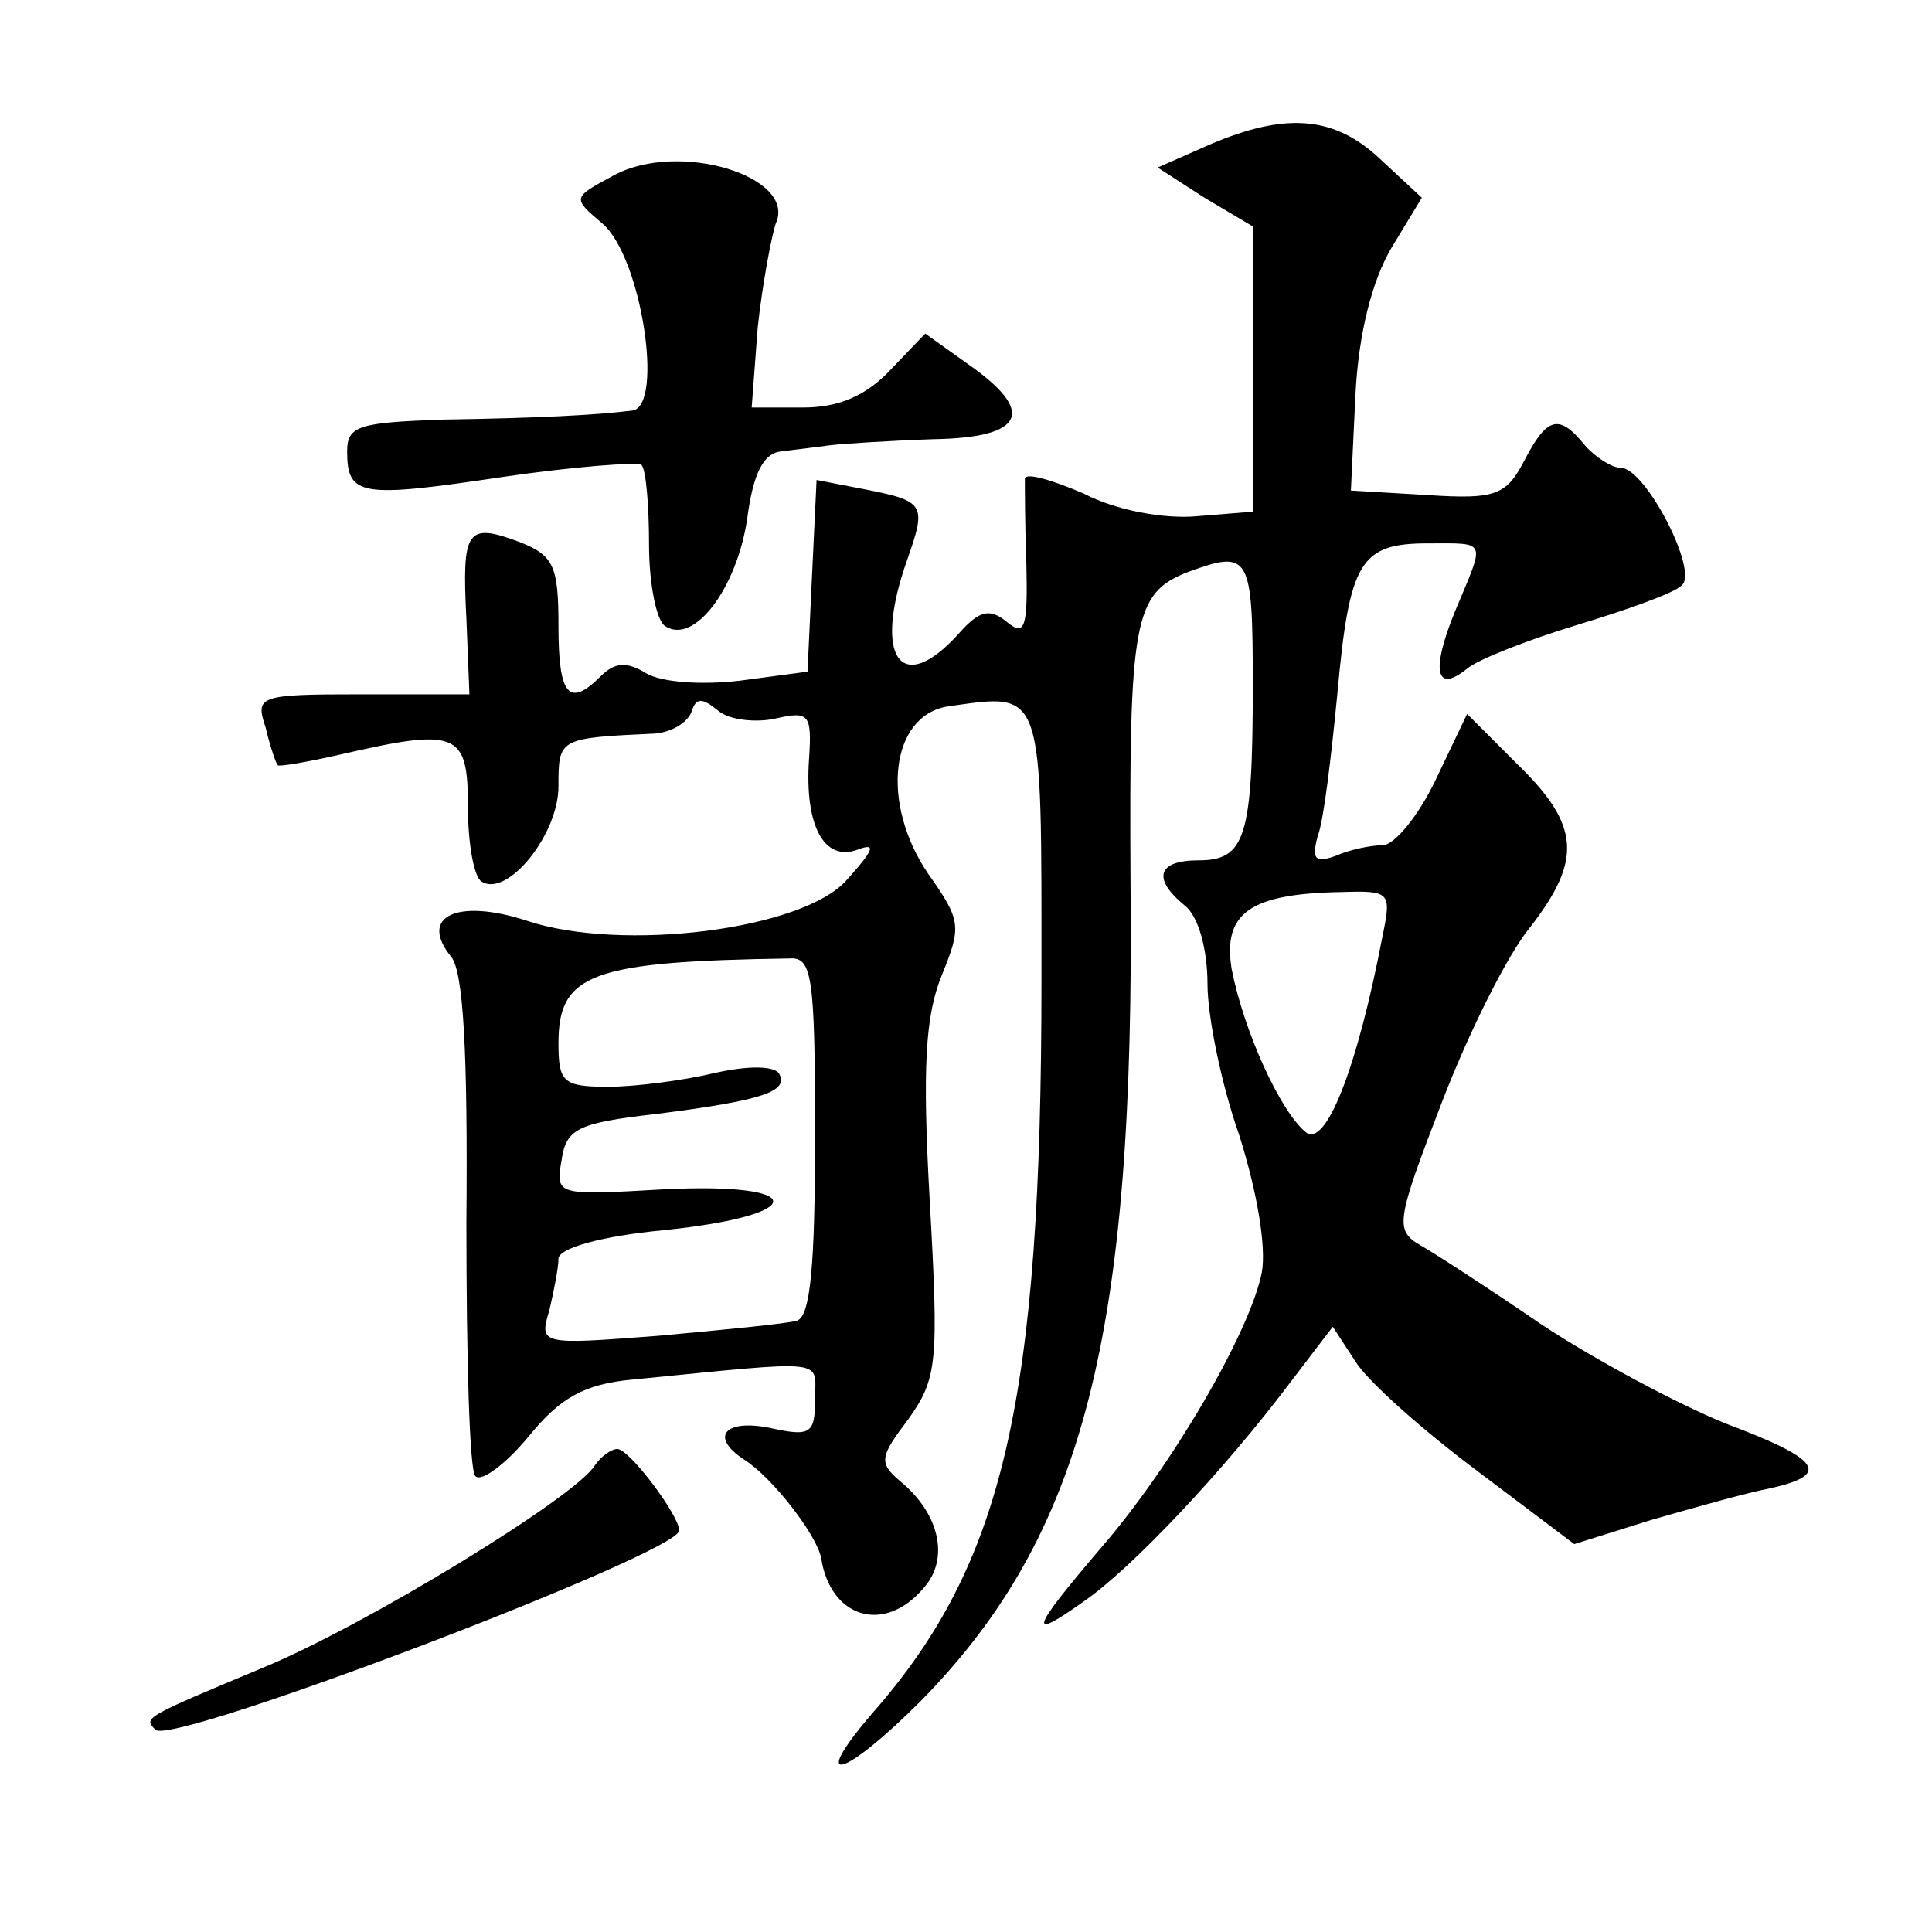 <?xml version="1.0" standalone="no"?>
<!DOCTYPE svg PUBLIC "-//W3C//DTD SVG 20010904//EN"
 "http://www.w3.org/TR/2001/REC-SVG-20010904/DTD/svg10.dtd">
<svg version="1.0" xmlns="http://www.w3.org/2000/svg"
 width="128pt" height="128pt" viewBox="0 0 128 128"
 preserveAspectRatio="xMidYMid meet">
<g transform="translate(0,128) scale(0.1,-0.1)"
fill="#0" stroke="none">
<path d="M801 1184 l-34 -15 31 -20 32 -19 0 -94 0 -95 -37 -3 c-22 -2 -54 4 -75
15 -21 9 -38 14 -39 10 0 -5 0 -30 1 -57 1 -42 -1 -48 -13 -38 -11 9 -18 8 -32
-8 -38 -42 -57 -16 -34 49 13 37 12 39 -29 47 l-31 6 -3 -63 -3 -64 -45 -6 c-26
-3 -52 -1 -62 5 -13 8 -21 7 -30 -2 -21 -21 -28 -13 -28 33 0 40 -3 47 -26 56 -35
13 -38 8 -35 -51 l2 -50 -71 0 c-69 0 -71 -1 -64 -22 3 -13 7 -24 8 -25 1 -1 19
2 41 7 78 18 85 15 85 -34 0 -25 4 -47 9 -50 17 -11 51 31 51 63 0 32 0 32 64 35
11 1 21 7 24 14 3 10 7 10 18 1 7 -6 25 -8 38 -5 22 5 24 3 22 -27 -3 -44 10 -68
32 -60 13 5 11 0 -7 -20 -29 -33 -149 -48 -212 -27 -46 15 -72 3 -50 -24 8 -10
11 -63 10 -176 0 -89 2 -165 6 -168 4 -4 20 8 35 26 21 26 37 35 69 38 132 13 121
14 121 -13 0 -23 -3 -25 -30 -19 -30 6 -40 -6 -17 -21 19 -12 48 -50 51 -65 6 -40
42 -51 68 -20 17 19 11 49 -16 71 -14 12 -13 16 6 41 19 27 20 37 14 144 -5 89
-3 123 8 150 13 32 13 36 -9 67 -32 47 -25 105 13 111 64 9 62 14 62 -181 0 -279
-25 -387 -112 -486 -43 -50 -19 -43 32 8 108 110 142 242 139 542 -1 174 2 192
38 206 41 15 43 12 43 -75 0 -101 -5 -116 -36 -116 -27 0 -31 -12 -9 -30 9 -7 15
-29 15 -52 0 -21 9 -66 21 -100 12 -38 18 -74 15 -91 -8 -40 -60 -129 -107 -183
-46 -54 -49 -62 -11 -35 32 22 93 87 136 144 l29 38 15 -23 c8 -13 44 -45 80 -72
l65 -49 51 16 c28 8 63 18 79 21 40 9 34 19 -30 43 -32 13 -86 42 -121 65 -35 24
-72 48 -81 53 -17 10 -16 16 14 94 18 47 44 99 59 117 34 44 33 67 -8 107 l-34
34 -21 -44 c-11 -23 -27 -43 -35 -43 -8 0 -22 -3 -31 -7 -14 -5 -16 -2 -12 13 4
10 9 53 13 94 8 88 15 100 60 100 40 0 38 3 18 -45 -16 -39 -13 -55 8 -38 7 6 40
19 73 29 33 10 64 21 69 26 12 9 -24 78 -40 78 -6 0 -17 7 -24 15 -17 21 -25 19
-40 -10 -12 -23 -19 -26 -64 -23 l-51 3 3 63 c2 41 11 76 24 98 l20 33 -28 26 c-30
28 -62 31 -113 9z m115 -524 c-17 -89 -38 -141 -51 -130 -17 14 -41 67 -49 108
-6 37 12 50 73 51 32 1 33 0 27 -29z m-376 -132 c0 -86 -3 -120 -12 -123 -7 -2
-48 -6 -92 -10 -78 -6 -79 -6 -72 17 3 13 6 28 6 34 0 7 28 15 70 19 97 10 96 32
-1 27 -70 -4 -71 -4 -67 19 3 21 10 25 63 31 71 9 88 15 81 27 -4 5 -21 5 -43 0
-21 -5 -53 -9 -70 -9 -30 0 -33 3 -33 29 0 46 22 54 153 56 15 1 17 -11 17 -117z
M407 1164 c-28 -15 -28 -15 -8 -32 26 -22 41 -121 20 -124 -24 -3 -62 -5 -126 -6
-55 -2 -63 -4 -63 -21 0 -30 9 -31 103 -17 48 7 89 10 92 8 3 -3 5 -27 5 -53 0
-26 5 -51 11 -54 19 -12 47 25 54 71 4 31 11 44 23 45 9 1 24 3 32 4 8 1 39 3 68
4 61 1 69 18 23 50 l-28 20 -23 -24 c-16 -17 -34 -25 -58 -25 l-34 0 4 53 c3 28
9 60 12 69 14 31 -64 55 -107 32z M394 309 c-13 -21 -152 -106 -220 -134 -79 -33
-79 -33 -71 -41 11 -11 347 117 347 132 0 10 -33 54 -41 54 -4 0 -11 -5 -15 -11z"/>
</g>
</svg>
